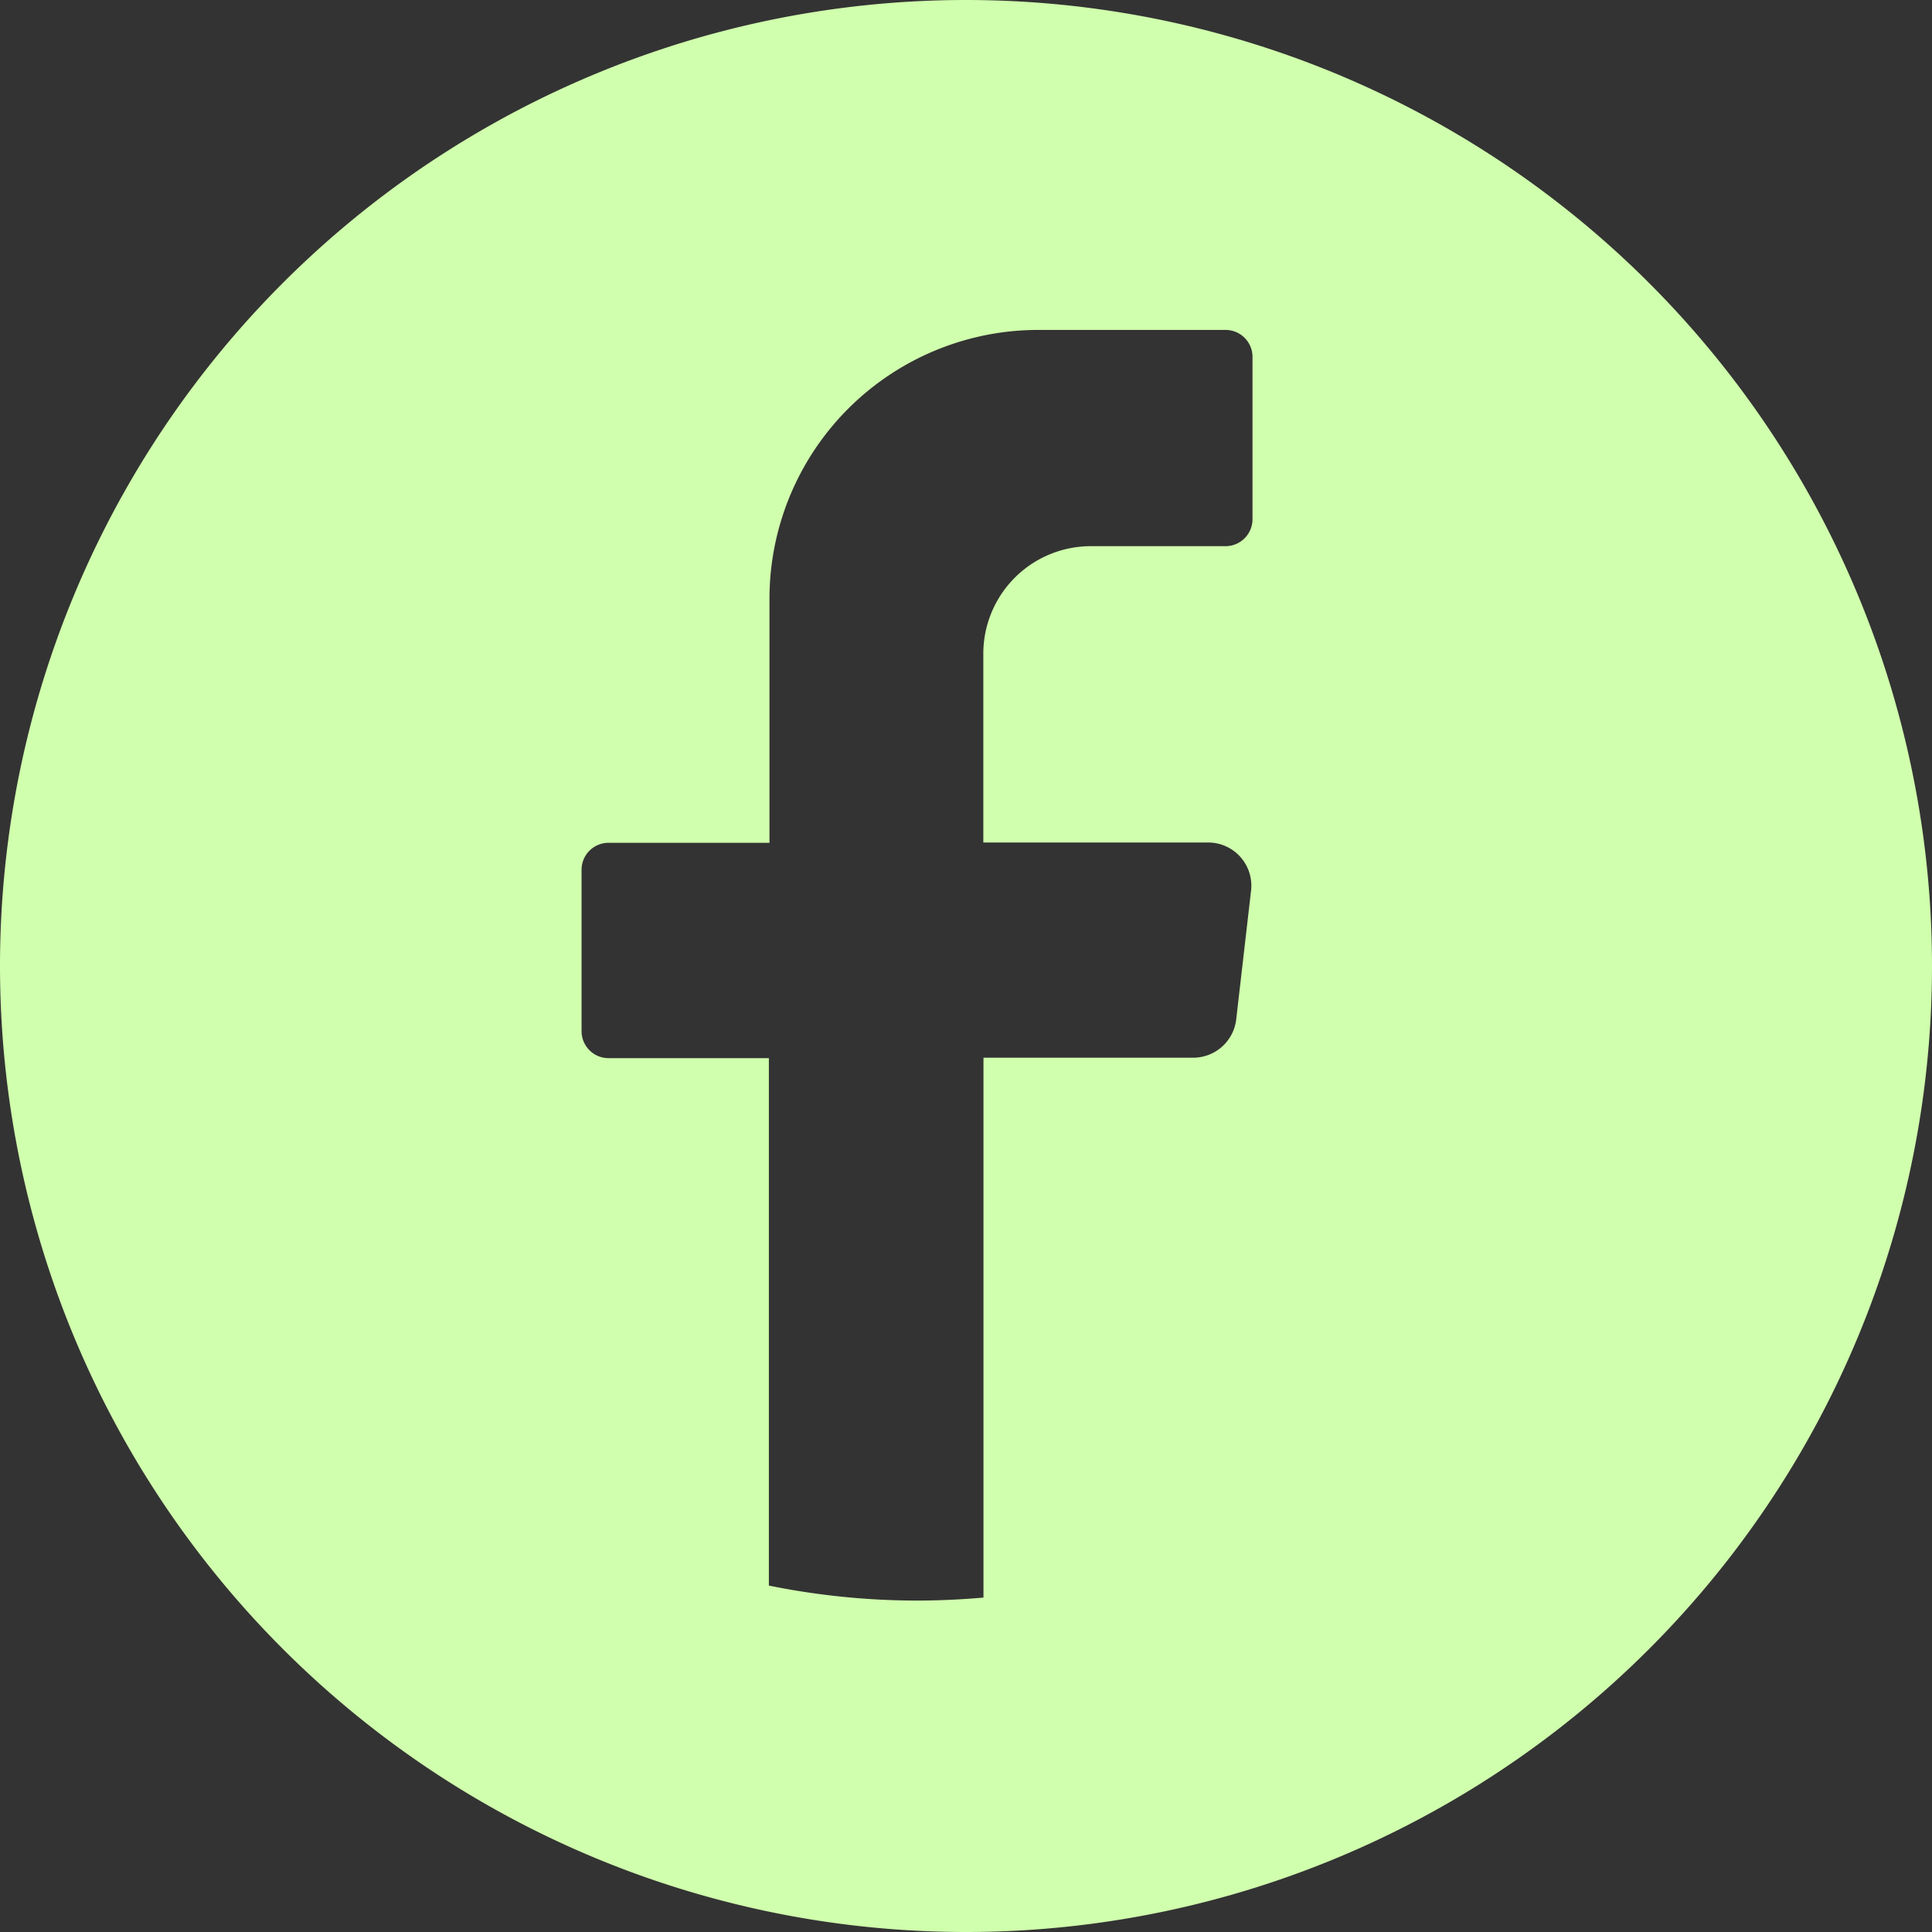<svg xmlns="http://www.w3.org/2000/svg" viewBox="0 0 128.83 128.83"><rect x="0" y="0" width="128.83" height="128.83" fill="#333333" stroke="none"/><defs><style>.cls-1{fill:#d0ffad;}</style></defs><title>facebook</title><g id="Capa_2" data-name="Capa 2"><g id="Capa_8" data-name="Capa 8"><path class="cls-1" d="M64.41,0h0A64.41,64.41,0,0,0,0,64.41H0a64.42,64.42,0,0,0,64.41,64.42h0a64.42,64.42,0,0,0,64.42-64.42h0A64.42,64.42,0,0,0,64.41,0ZM83.52,34.62a1.8,1.8,0,0,1-1.79,1.8h-9a7.17,7.17,0,0,0-7.16,7.18V56.18h15a2.88,2.88,0,0,1,2.85,3.24L82.43,68a2.89,2.89,0,0,1-2.85,2.53h-14v36c-1.47.13-3,.2-4.47.2a49.83,49.83,0,0,1-9.84-1V70.56H40.57a1.8,1.8,0,0,1-1.79-1.8V58a1.8,1.8,0,0,1,1.79-1.8H51.31V40A17.93,17.93,0,0,1,69.2,22H81.73a1.8,1.8,0,0,1,1.79,1.8Z"/></g></g></svg>
